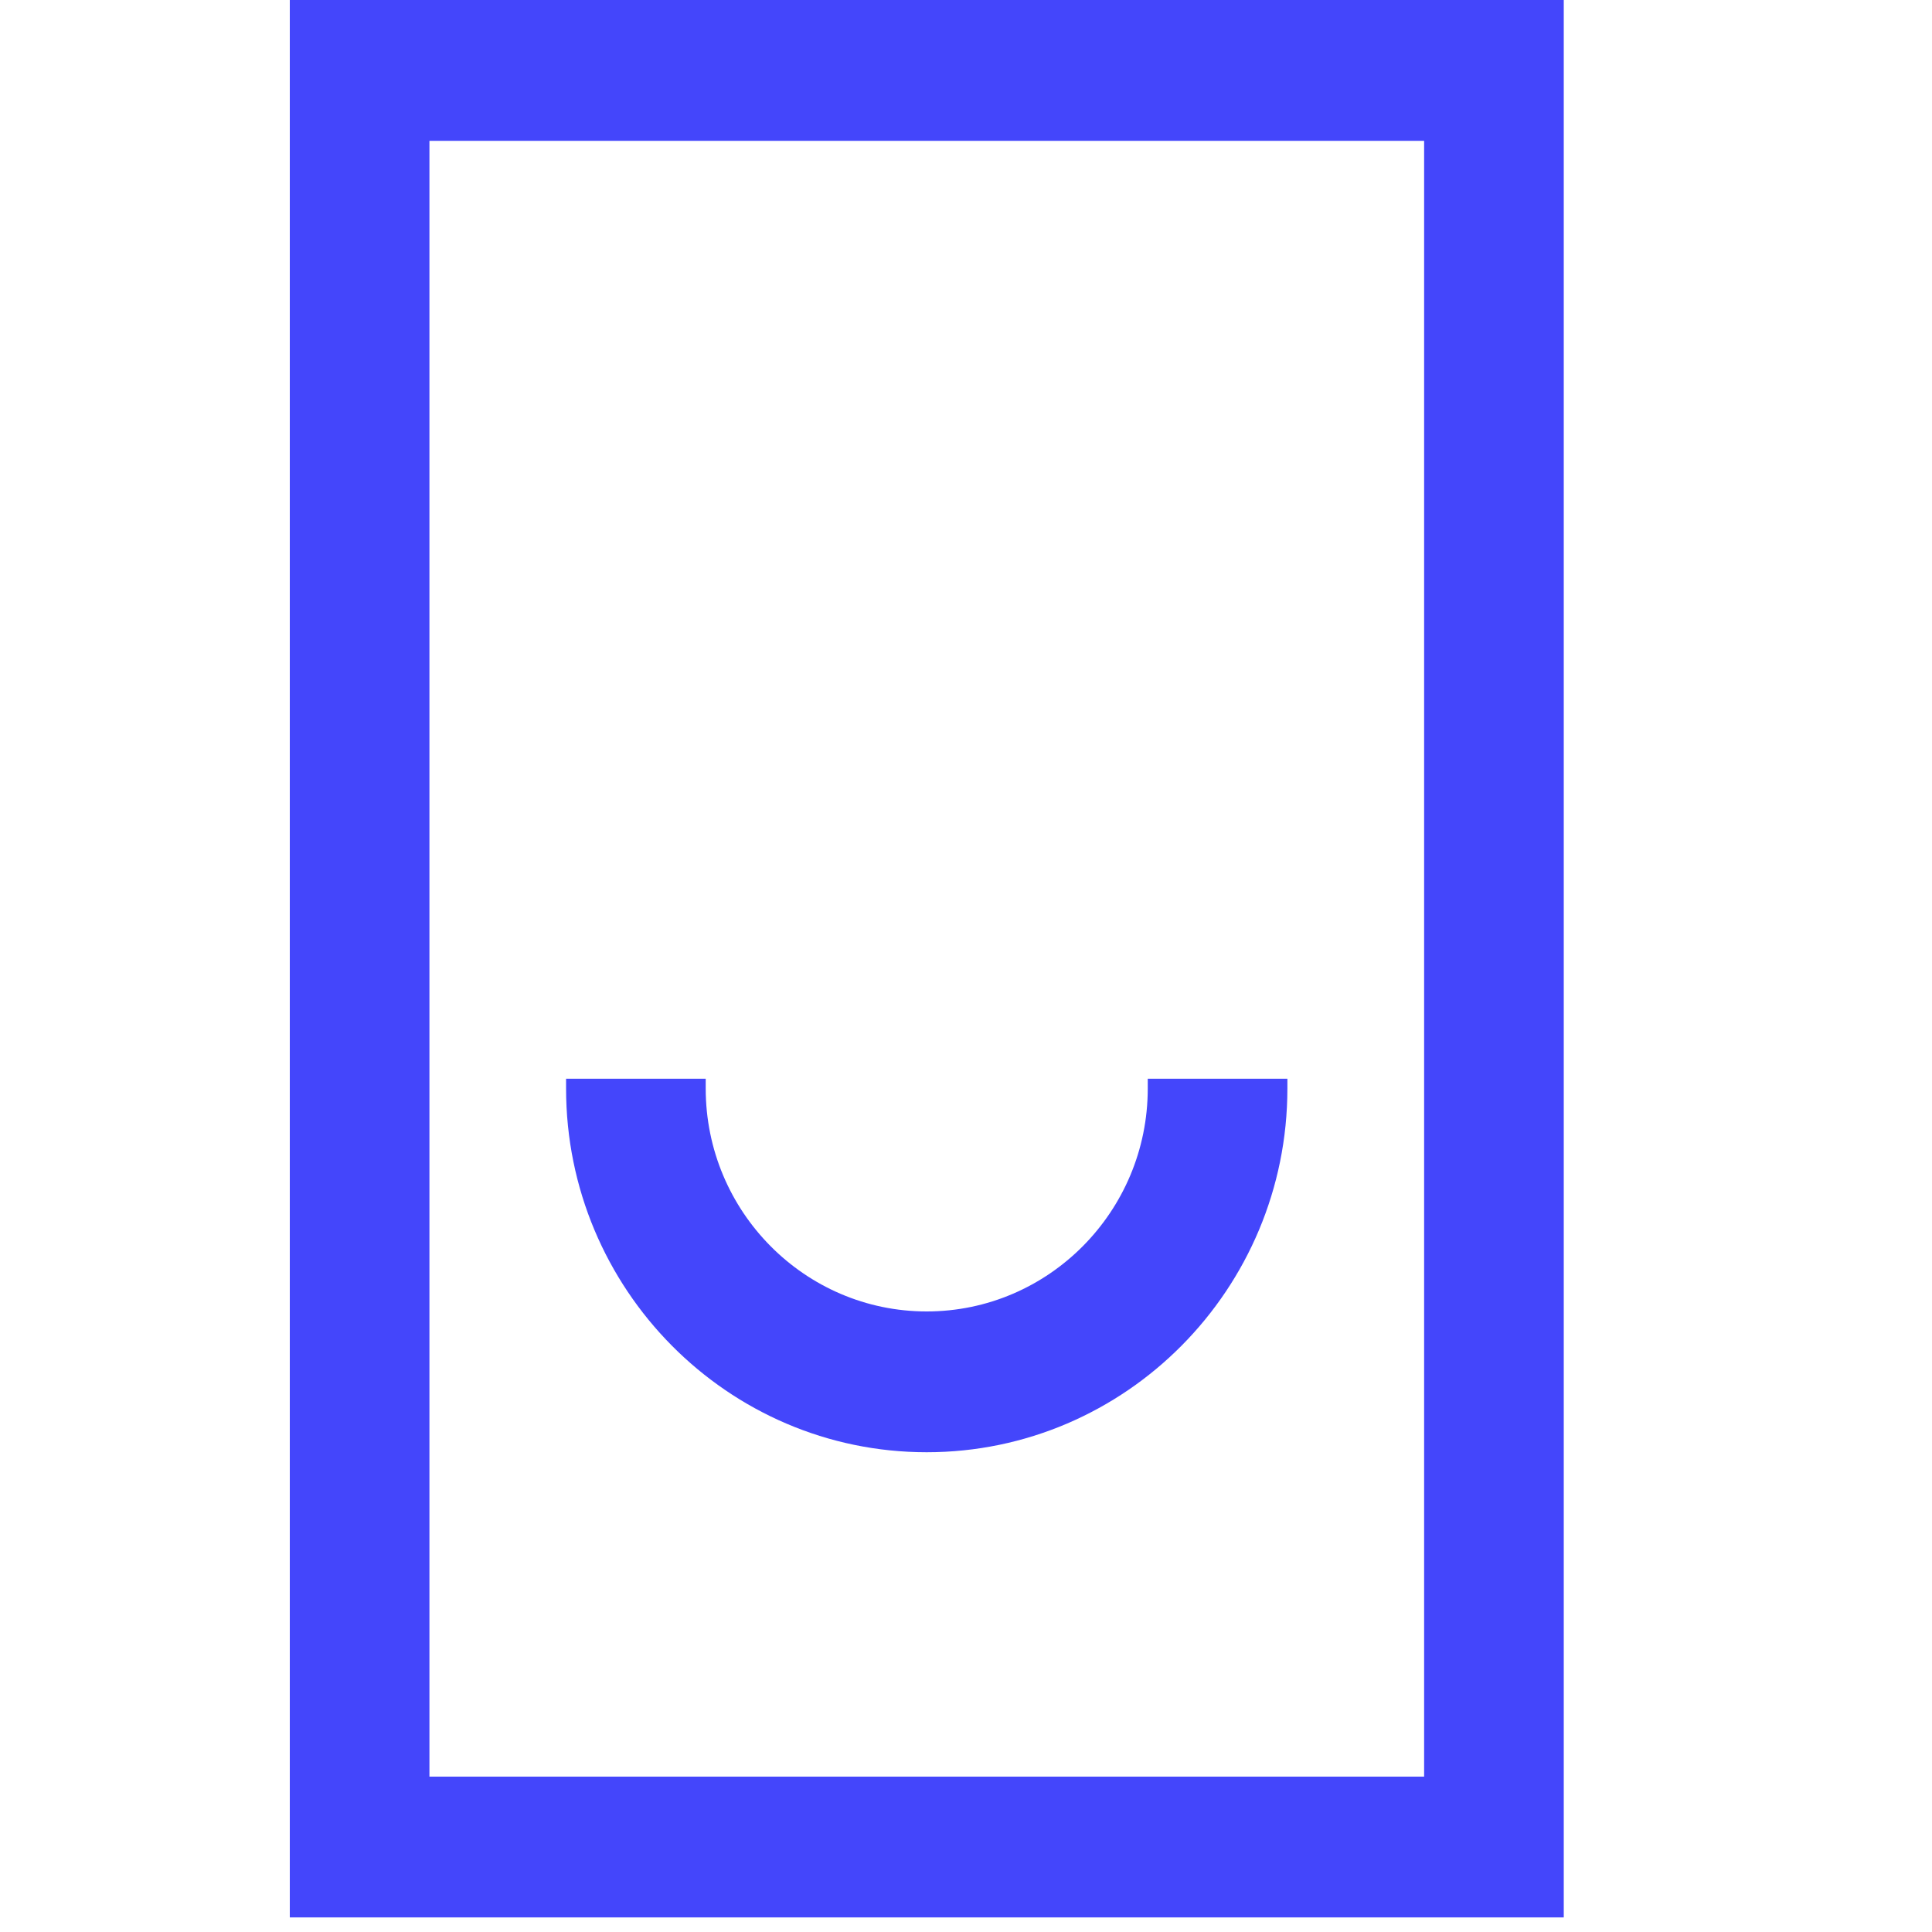 <svg width="40" height="40" viewBox="0 0 40 40" fill="none" xmlns="http://www.w3.org/2000/svg">
<path fill-rule="evenodd" clip-rule="evenodd" d="M8.891 36.783H29.485V2.916H8.891V36.783ZM6 39.698H32.376V0H6V39.698Z" fill="#4446FB"/>
<path fill-rule="evenodd" clip-rule="evenodd" d="M23.763 22.537C23.763 25.082 21.709 27.152 19.186 27.152C16.663 27.152 14.611 25.082 14.611 22.537V22.334H11.72V22.537C11.72 26.69 15.069 30.067 19.186 30.067C23.304 30.067 26.654 26.69 26.654 22.537V22.334H23.763V22.537Z" fill="#4446FB"/>
</svg>
